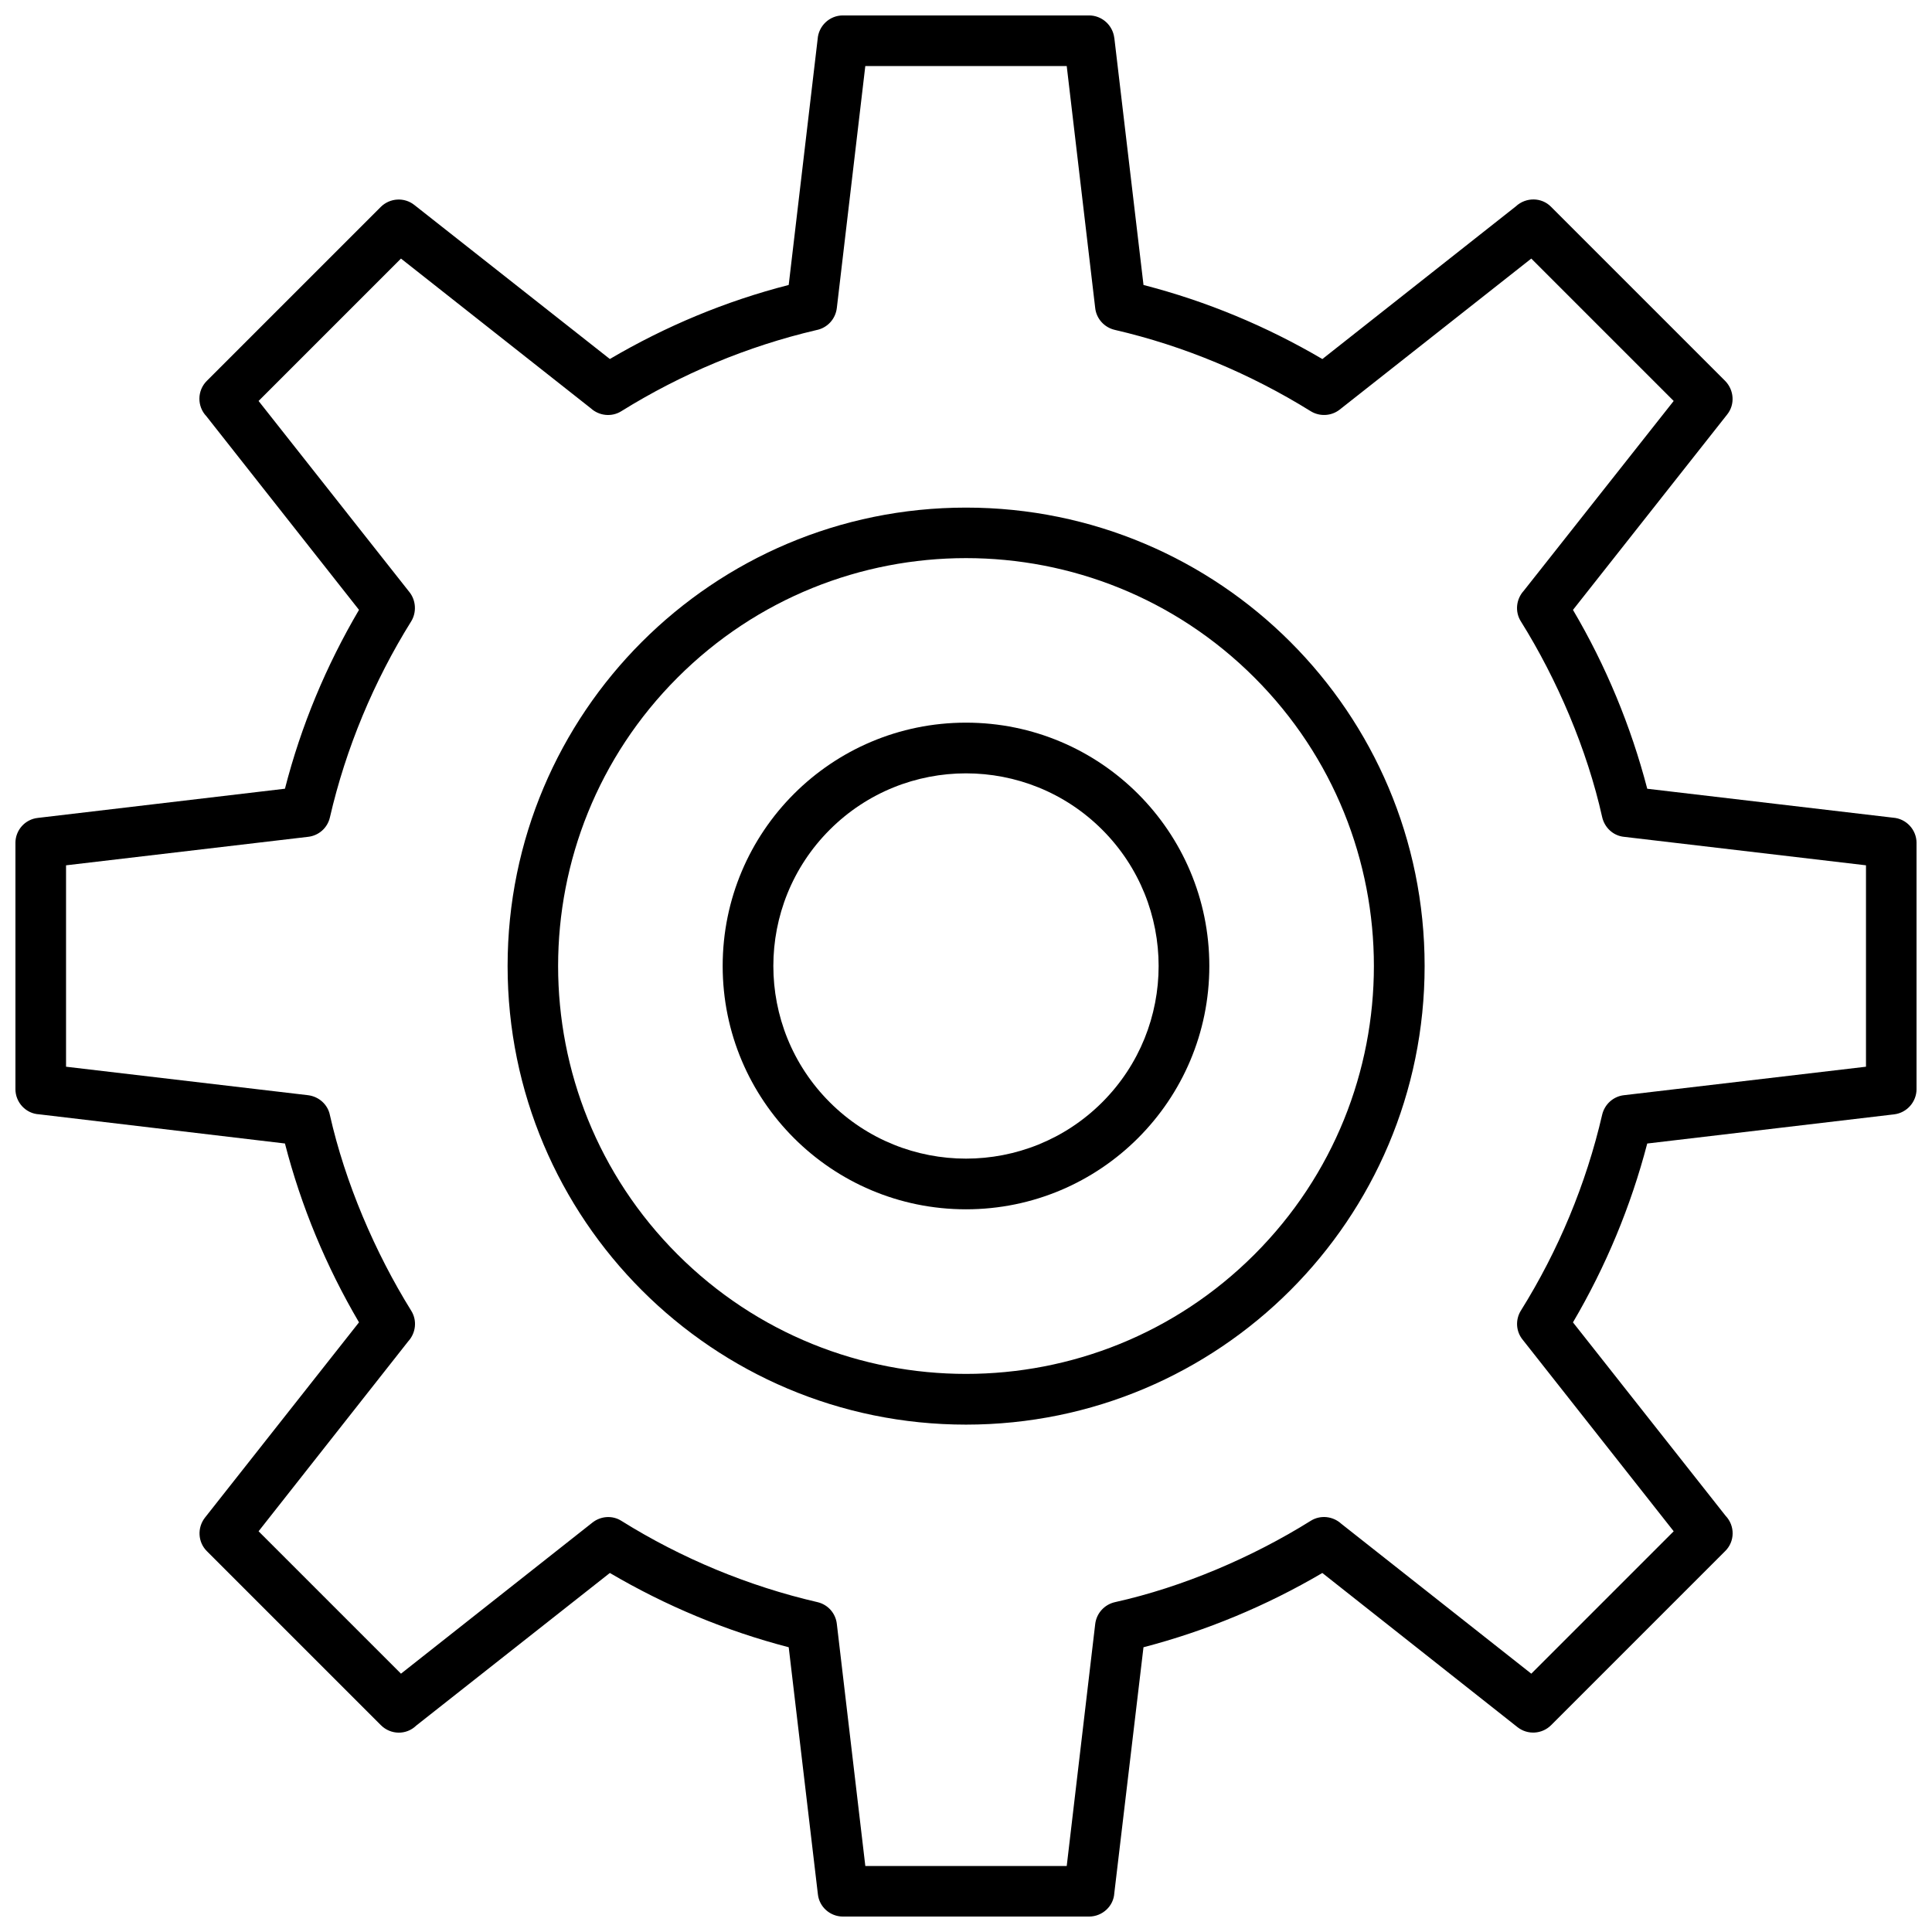 <?xml version="1.0" encoding="UTF-8"?>
<!-- Uploaded to: ICON Repo, www.iconrepo.com, Generator: ICON Repo Mixer Tools -->
<svg width="800px" height="800px" version="1.1" viewBox="144 144 512 512" xmlns="http://www.w3.org/2000/svg">
 <defs>
  <clipPath id="a">
   <path d="m148.09 148.09h503.81v503.81h-503.81z"/>
  </clipPath>
 </defs>
 <g clip-path="url(#a)">
  <path d="m426.69 161.5h-53.375l-7.547 64.125c-0.363 3.019-2.598 5.312-5.434 5.856-18.297 4.285-35.746 11.594-51.684 21.496-2.598 1.629-5.918 1.207-8.09-0.785l-50.297-39.668-37.738 37.738 40.031 50.719c1.691 2.172 1.871 5.312 0.422 7.668-9.902 15.879-17.328 33.633-21.555 51.988-0.664 2.836-3.019 4.832-5.797 5.133l-64.125 7.547v53.375l64.125 7.547c2.957 0.363 5.254 2.535 5.797 5.254 4.047 17.934 11.957 36.41 21.555 51.867 1.629 2.598 1.207 5.918-0.785 8.09l-39.668 50.355 37.738 37.738 50.719-40.031c2.293-1.812 5.375-1.934 7.668-0.484 15.941 9.961 33.691 17.328 51.988 21.555 2.836 0.664 4.832 3.019 5.133 5.797l7.547 64.125h53.375l7.547-64.125c0.363-2.957 2.535-5.191 5.254-5.797 17.934-3.984 36.41-11.895 51.867-21.555 2.598-1.629 5.918-1.207 8.09 0.785l50.355 39.73 37.738-37.738-40.031-50.781c-1.812-2.234-1.934-5.312-0.484-7.668 9.961-15.941 17.328-33.633 21.555-51.926 0.664-2.836 3.019-4.891 5.797-5.191l64.125-7.547v-53.375l-64.125-7.547c-2.957-0.301-5.191-2.535-5.797-5.254-3.984-17.871-11.895-36.41-21.555-51.867-1.629-2.598-1.207-5.918 0.785-8.09l39.73-50.297-37.738-37.738-50.781 40.031c-2.234 1.75-5.312 1.871-7.668 0.422-15.941-9.902-33.633-17.328-51.926-21.555-2.836-0.664-4.891-3.019-5.191-5.797l-7.547-64.125zm12.621-7.426 7.731 65.453c16.664 4.285 32.605 10.93 47.398 19.625l51.262-40.453c2.656-2.477 6.824-2.477 9.359 0.121l46.129 46.129c2.356 2.414 2.656 6.219 0.543 8.875l-40.879 51.805c8.695 14.734 15.336 30.734 19.684 47.398l65.148 7.668c3.441 0.242 6.219 3.141 6.219 6.703v65.211c0 3.383-2.535 6.281-5.918 6.703l-65.453 7.731c-4.348 16.664-10.988 32.605-19.684 47.398l40.453 51.262c2.535 2.656 2.477 6.824-0.121 9.359l-46.129 46.129c-2.356 2.356-6.16 2.656-8.875 0.543l-51.746-40.879c-14.793 8.695-30.734 15.336-47.398 19.684l-7.731 65.148c-0.18 3.441-3.141 6.219-6.703 6.219h-65.211c-3.383 0-6.281-2.535-6.641-5.918l-7.731-65.453c-16.727-4.348-32.605-10.988-47.398-19.684l-51.324 40.453c-2.598 2.535-6.762 2.477-9.359-0.121l-46.129-46.129c-2.356-2.356-2.598-6.16-0.484-8.875l40.816-51.746c-8.695-14.793-15.336-30.734-19.625-47.398l-65.148-7.731c-3.504-0.18-6.281-3.141-6.281-6.703v-65.211c0-3.383 2.535-6.281 5.977-6.641l65.453-7.731c4.285-16.727 10.93-32.605 19.625-47.398l-40.453-51.324c-2.477-2.598-2.477-6.762 0.121-9.359l46.129-46.129c2.414-2.356 6.219-2.598 8.875-0.484l51.805 40.816c14.793-8.695 30.672-15.336 47.398-19.625l7.668-65.148c0.242-3.504 3.141-6.281 6.703-6.281h65.211c3.383 0 6.281 2.535 6.703 5.977z"/>
 </g>
 <path d="m400 278.52c67.141 0 121.54 54.402 121.54 121.48 0 67.141-54.402 121.54-121.54 121.54-67.082 0-121.48-54.402-121.48-121.54 0-67.082 54.402-121.48 121.48-121.48zm76.441 45.043c-42.207-42.207-110.68-42.207-152.88 0-42.207 42.207-42.207 110.68 0 152.88 42.207 42.207 110.68 42.207 152.88 0 42.207-42.207 42.207-110.68 0-152.88z"/>
 <path d="m400 335.51c35.625 0 64.484 28.863 64.484 64.484 0 35.625-28.863 64.484-64.484 64.484-35.625 0-64.484-28.863-64.484-64.484 0-35.625 28.863-64.484 64.484-64.484zm36.105 28.379c-19.926-19.926-52.289-19.926-72.215 0s-19.926 52.289 0 72.215 52.289 19.926 72.215 0 19.926-52.289 0-72.215z"/>
</svg>